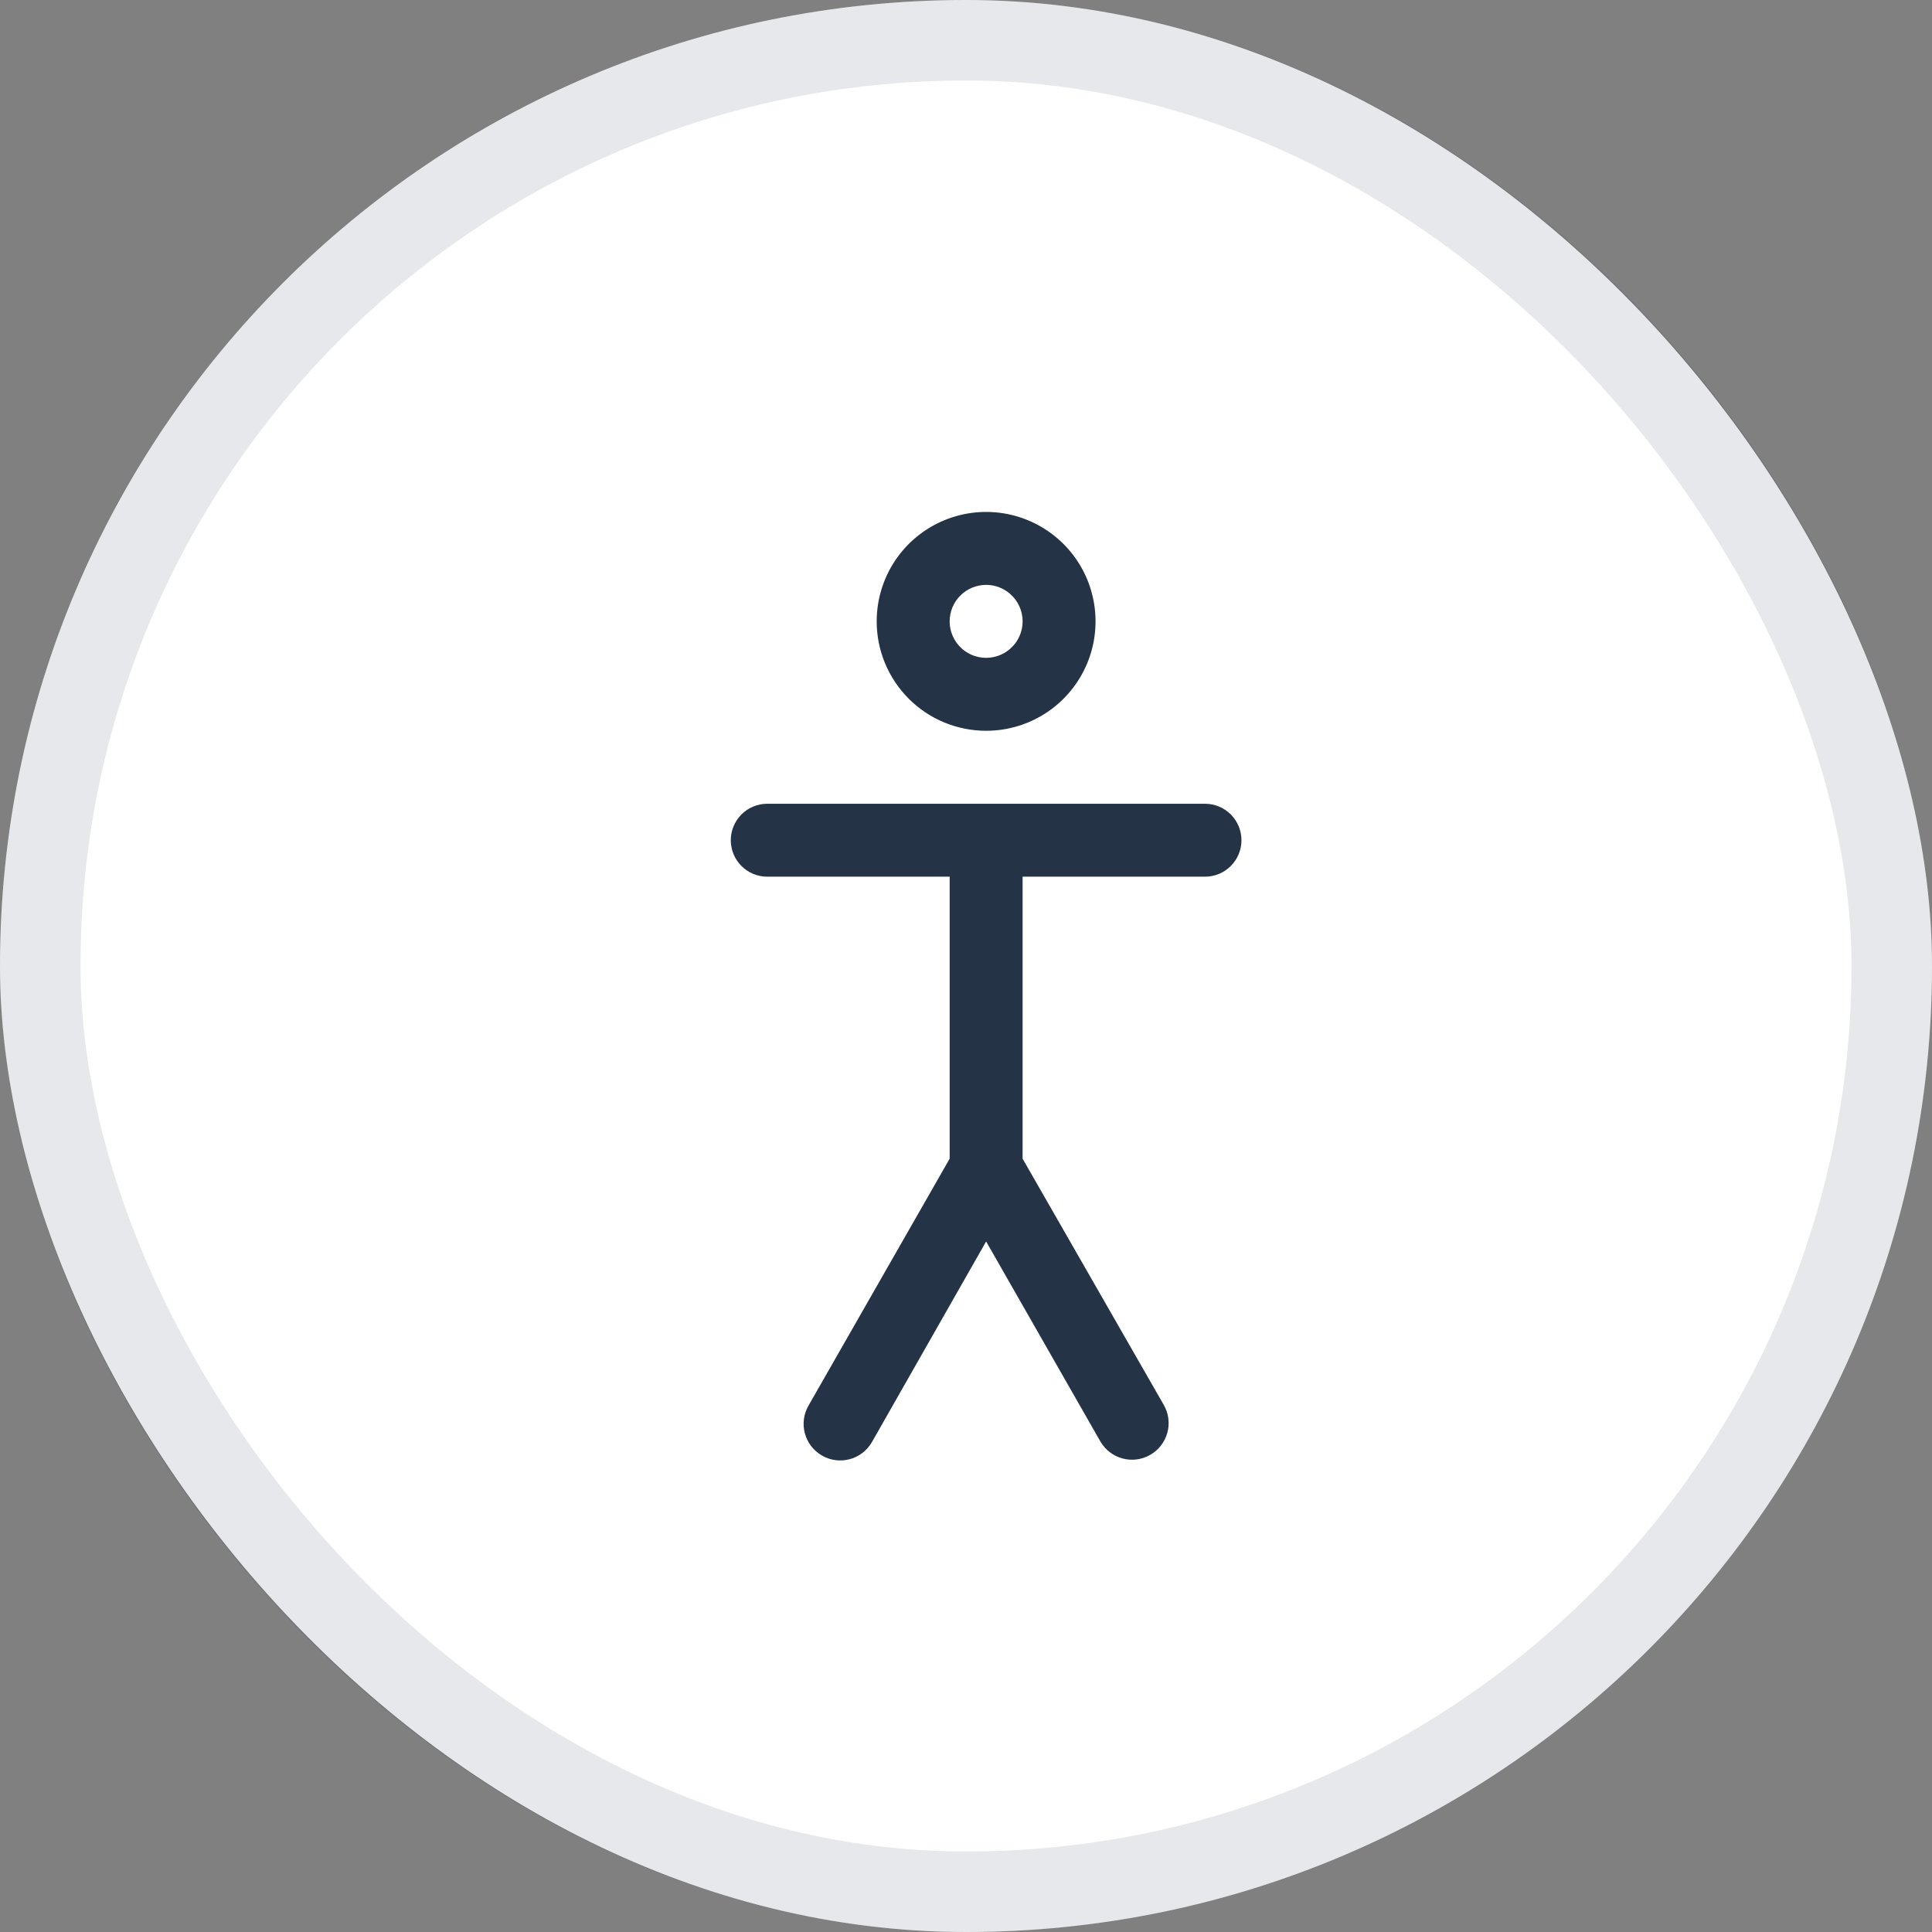 <svg width="48" height="48" viewBox="0 0 48 48" fill="none" xmlns="http://www.w3.org/2000/svg">
<rect x="0" y="0" width="48" height="48" fill="#808080" stroke="none"/>
<rect width="48" height="48" rx="24" fill="white"/>
<path d="M29.938 19.969H19.062C18.822 19.969 18.592 20.064 18.422 20.234C18.252 20.404 18.156 20.635 18.156 20.875C18.156 21.115 18.252 21.346 18.422 21.516C18.592 21.686 18.822 21.781 19.062 21.781H23.594V28.787L20.087 34.922C19.966 35.131 19.934 35.379 19.997 35.612C20.06 35.845 20.213 36.043 20.422 36.163C20.631 36.284 20.879 36.316 21.112 36.253C21.345 36.19 21.543 36.037 21.663 35.828L24.5 30.844L27.337 35.81C27.457 36.019 27.655 36.172 27.888 36.235C28.121 36.298 28.369 36.266 28.578 36.145C28.787 36.025 28.94 35.827 29.003 35.594C29.066 35.361 29.034 35.113 28.913 34.904L25.406 28.787V21.781H29.938C30.178 21.781 30.408 21.686 30.578 21.516C30.748 21.346 30.844 21.115 30.844 20.875C30.844 20.635 30.748 20.404 30.578 20.234C30.408 20.064 30.178 19.969 29.938 19.969Z" fill="#253346"/>
<path d="M24.5 18.156C25.038 18.156 25.563 17.997 26.011 17.698C26.458 17.399 26.806 16.975 27.012 16.478C27.218 15.981 27.271 15.434 27.166 14.907C27.062 14.38 26.803 13.895 26.422 13.515C26.042 13.135 25.558 12.876 25.03 12.771C24.503 12.666 23.956 12.72 23.46 12.926C22.963 13.132 22.538 13.48 22.239 13.927C21.941 14.374 21.781 14.9 21.781 15.438C21.781 16.159 22.068 16.85 22.578 17.36C23.087 17.87 23.779 18.156 24.5 18.156ZM24.5 14.531C24.679 14.531 24.855 14.584 25.003 14.684C25.152 14.784 25.269 14.925 25.337 15.091C25.406 15.256 25.424 15.438 25.389 15.614C25.354 15.79 25.268 15.952 25.141 16.078C25.014 16.205 24.853 16.291 24.677 16.326C24.501 16.361 24.319 16.343 24.153 16.275C23.988 16.206 23.846 16.09 23.747 15.941C23.647 15.792 23.594 15.617 23.594 15.438C23.594 15.197 23.689 14.967 23.859 14.797C24.029 14.627 24.26 14.531 24.5 14.531Z" fill="#253346"/>
<rect x="1" y="1" width="46" height="46" rx="23" stroke="#121B3A" stroke-opacity="0.1" stroke-width="2"/>
</svg>
